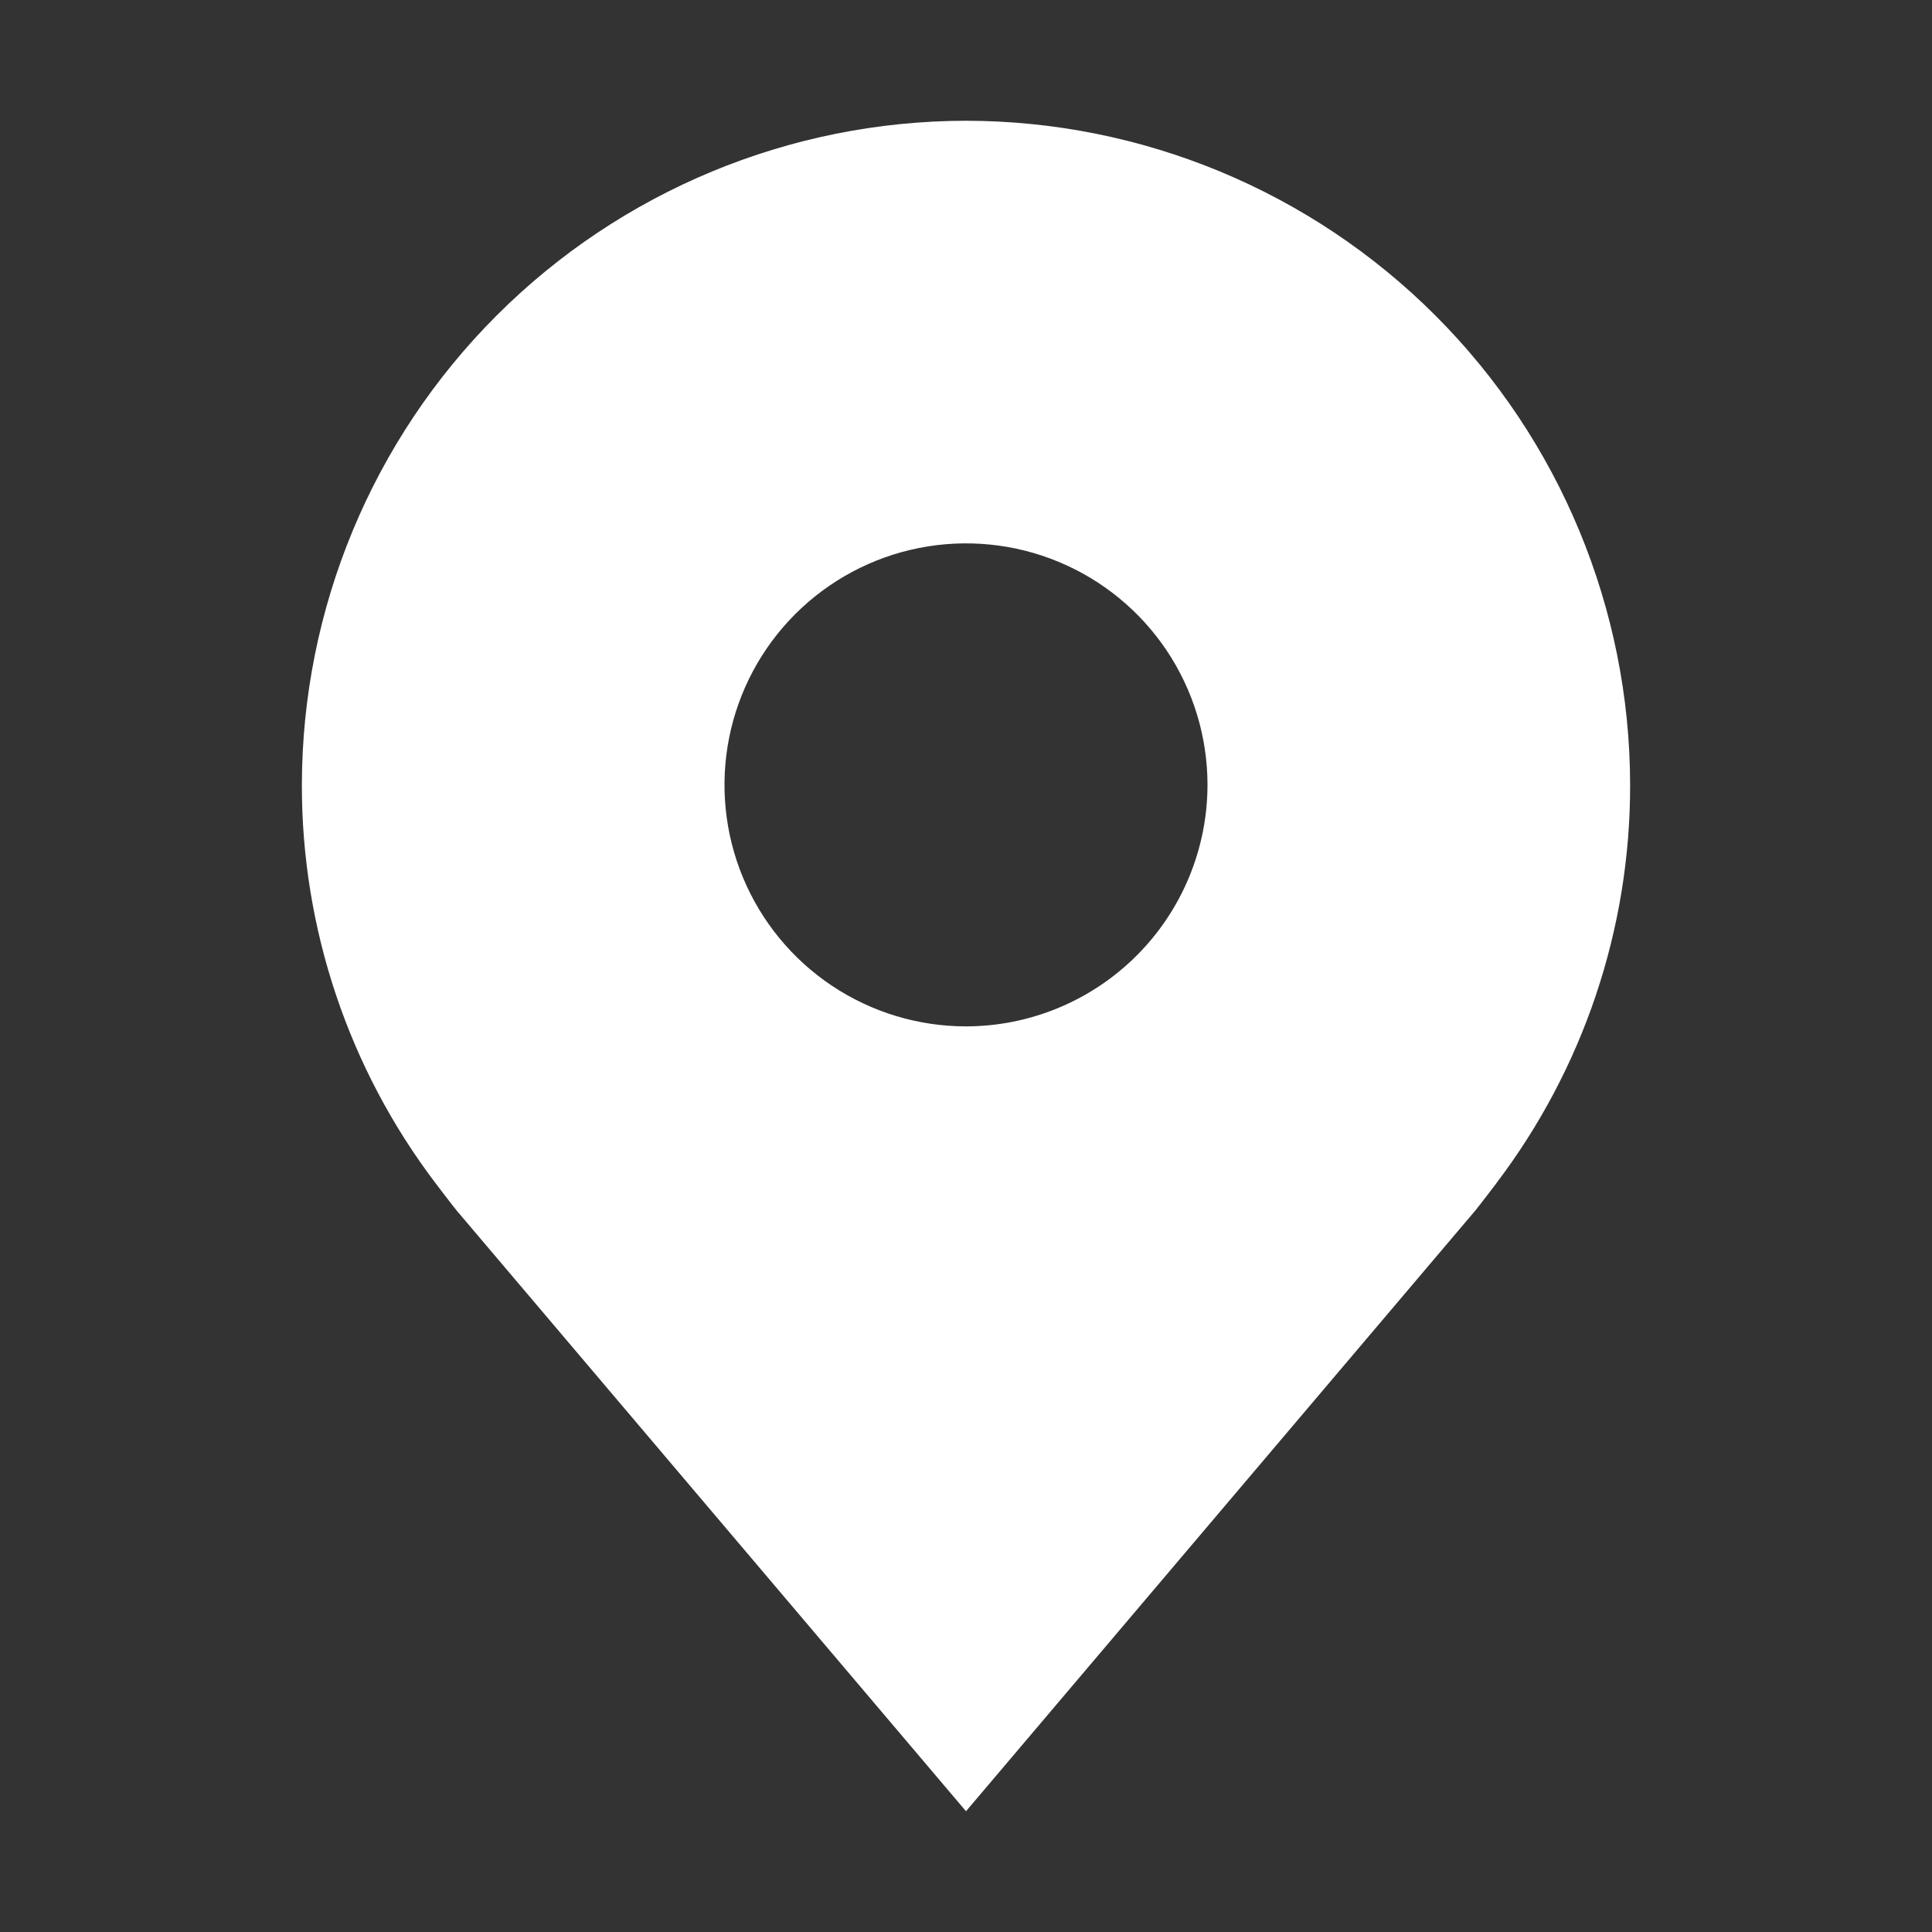 <?xml version="1.0" encoding="UTF-8"?> <svg xmlns="http://www.w3.org/2000/svg" width="80" height="80" viewBox="0 0 80 80" fill="none"><rect x="0" y="0" width="80" height="80" fill="#333333" stroke="none"/> <path d="M40 5C32.709 5.009 25.72 7.909 20.564 13.064C15.409 18.22 12.509 25.209 12.5 32.5C12.491 38.458 14.438 44.255 18.04 49C18.04 49 18.79 49.987 18.913 50.13L40 75L61.097 50.117C61.208 49.985 61.96 49 61.96 49L61.962 48.992C65.563 44.249 67.509 38.455 67.5 32.5C67.491 25.209 64.591 18.22 59.436 13.064C54.281 7.909 47.291 5.009 40 5ZM40 42.5C38.022 42.5 36.089 41.913 34.444 40.815C32.8 39.716 31.518 38.154 30.761 36.327C30.004 34.5 29.806 32.489 30.192 30.549C30.578 28.609 31.53 26.828 32.929 25.429C34.328 24.03 36.109 23.078 38.049 22.692C39.989 22.306 42 22.504 43.827 23.261C45.654 24.018 47.216 25.3 48.315 26.944C49.413 28.589 50 30.522 50 32.5C49.997 35.151 48.942 37.693 47.067 39.567C45.193 41.442 42.651 42.497 40 42.5Z" fill="white"></path> </svg> 